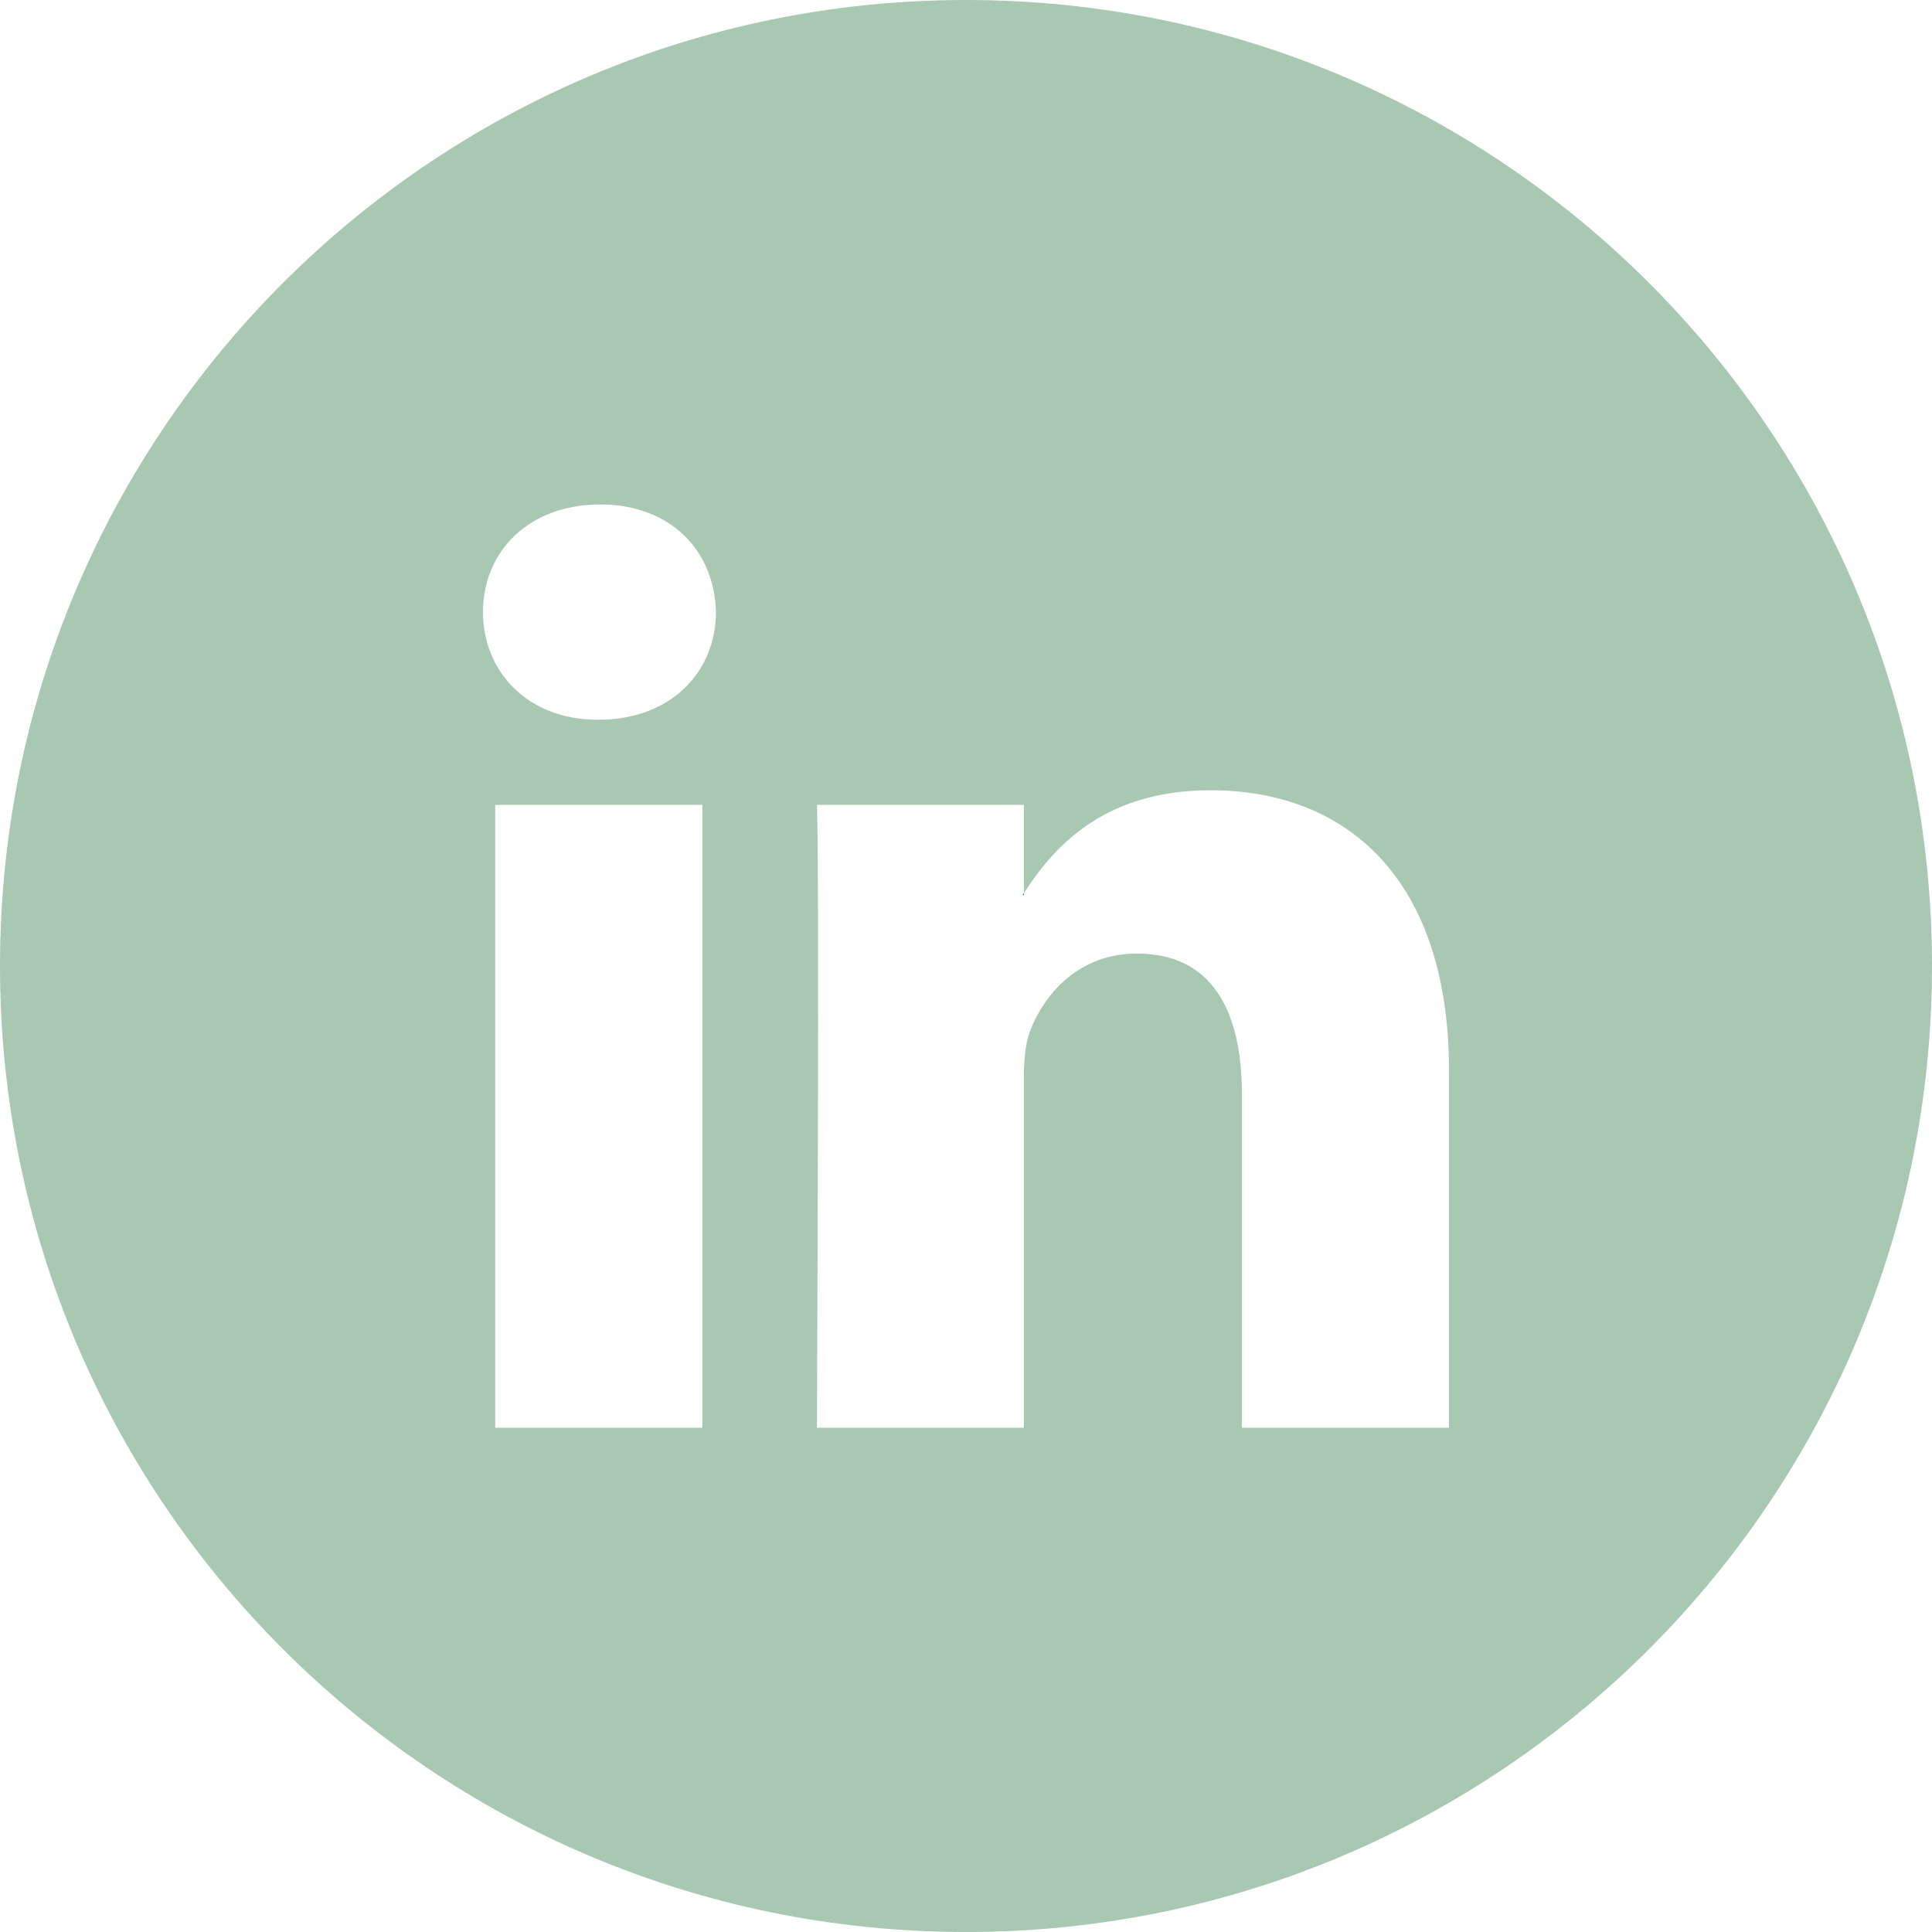 <!-- Generator: Adobe Illustrator 18.1.1, SVG Export Plug-In  -->
<svg version="1.1"
	 xmlns="http://www.w3.org/2000/svg" xmlns:xlink="http://www.w3.org/1999/xlink" xmlns:a="http://ns.adobe.com/AdobeSVGViewerExtensions/3.0/"
	 x="0px" y="0px" width="24.052px" height="24.052px" viewBox="0 0 24.052 24.052" enable-background="new 0 0 24.052 24.052"
	 xml:space="preserve">
<defs>
</defs>
<g>
	<path fill="#006799" d="M12.747,11.142v-0.025c-0.005,0.009-0.011,0.018-0.017,0.025H12.747z"/>
	<path opacity="0.85" fill="#99BFA3" d="M12.026,0C5.384,0,0,5.385,0,12.026c0,6.643,5.384,12.026,12.026,12.026
		c6.641,0,12.026-5.383,12.026-12.026C24.052,5.385,18.668,0,12.026,0z M8.744,17.774H6.165v-7.754h2.579V17.774z M7.454,8.96H7.437
		c-0.865,0-1.424-0.596-1.424-1.34c0-0.761,0.577-1.34,1.458-1.34c0.882,0,1.425,0.58,1.442,1.34C8.912,8.363,8.353,8.96,7.454,8.96
		z M18.039,17.774h-2.578v-4.149c0-1.042-0.373-1.754-1.307-1.754c-0.711,0-1.136,0.482-1.323,0.944
		c-0.068,0.166-0.085,0.395-0.085,0.628v4.331H10.17c0,0,0.033-7.028,0-7.754h2.577v1.098c0.344-0.53,0.956-1.28,2.324-1.28
		c1.696,0,2.968,1.107,2.968,3.489V17.774z"/>
</g>
</svg>